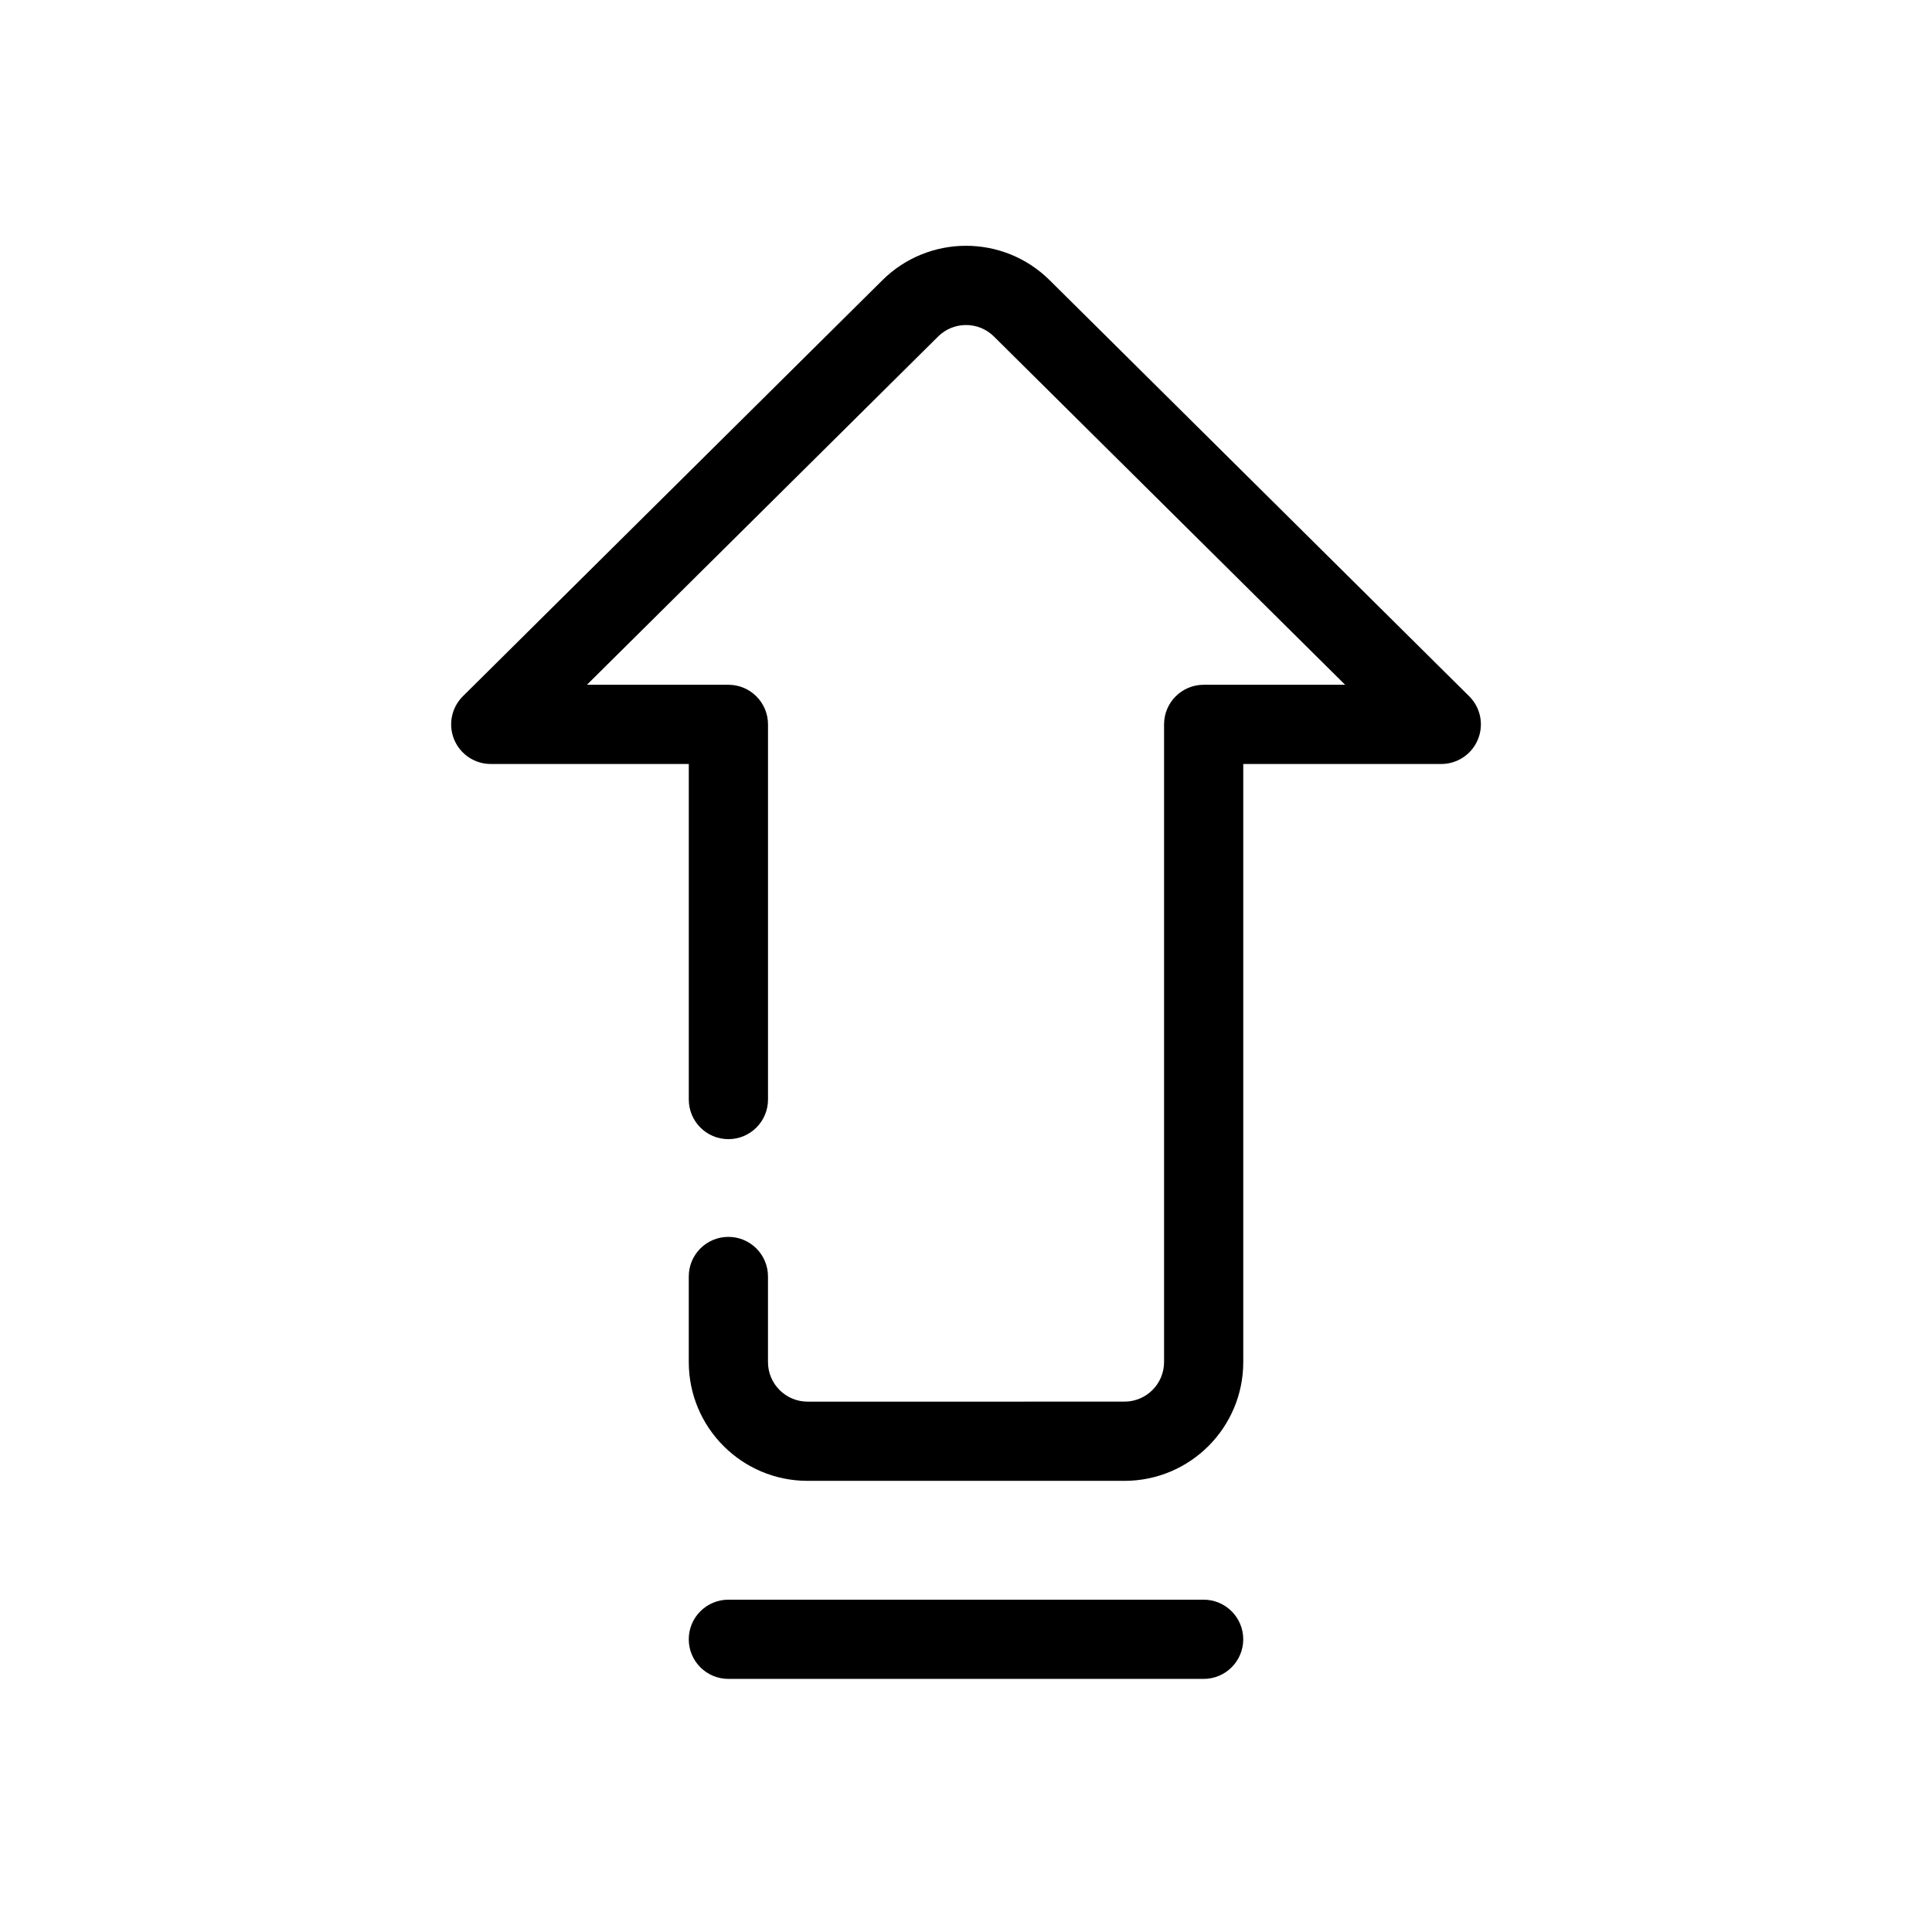 <?xml version="1.0" encoding="UTF-8"?>
<!-- Uploaded to: ICON Repo, www.iconrepo.com, Generator: ICON Repo Mixer Tools -->
<svg fill="#000000" width="800px" height="800px" version="1.1" viewBox="144 144 512 512" xmlns="http://www.w3.org/2000/svg">
 <g fill-rule="evenodd">
  <path d="m358.02 515.45c-5.797 0-10.496-4.699-10.496-10.496v-22.676c0-5.797-4.699-10.492-10.496-10.492-5.797 0-10.496 4.695-10.496 10.492v22.676c0 17.391 14.098 31.488 31.488 31.488h83.969c17.387 0 31.488-14.098 31.488-31.488v-158.49h52.477c4.254 0 8.086-2.566 9.707-6.5s0.707-8.453-2.312-11.449l-111.17-110.25c-12.277-12.172-32.07-12.172-44.344 0l-111.17 110.25c-3.019 2.996-3.934 7.516-2.316 11.449 1.621 3.934 5.453 6.5 9.707 6.5h52.48v88.926c0 5.797 4.699 10.496 10.496 10.496 5.797 0 10.496-4.699 10.496-10.496v-99.422c0-5.797-4.699-10.496-10.496-10.496h-37.488l93.07-92.297c4.094-4.055 10.691-4.055 14.785 0l93.07 92.297h-37.484c-5.797 0-10.496 4.699-10.496 10.496v168.98c0 5.797-4.699 10.496-10.496 10.496z"/>
  <path d="m326.53 578.43c0-5.793 4.699-10.496 10.496-10.496h125.95c5.793 0 10.496 4.703 10.496 10.496 0 5.797-4.703 10.496-10.496 10.496h-125.95c-5.797 0-10.496-4.699-10.496-10.496z"/>
 </g>
</svg>